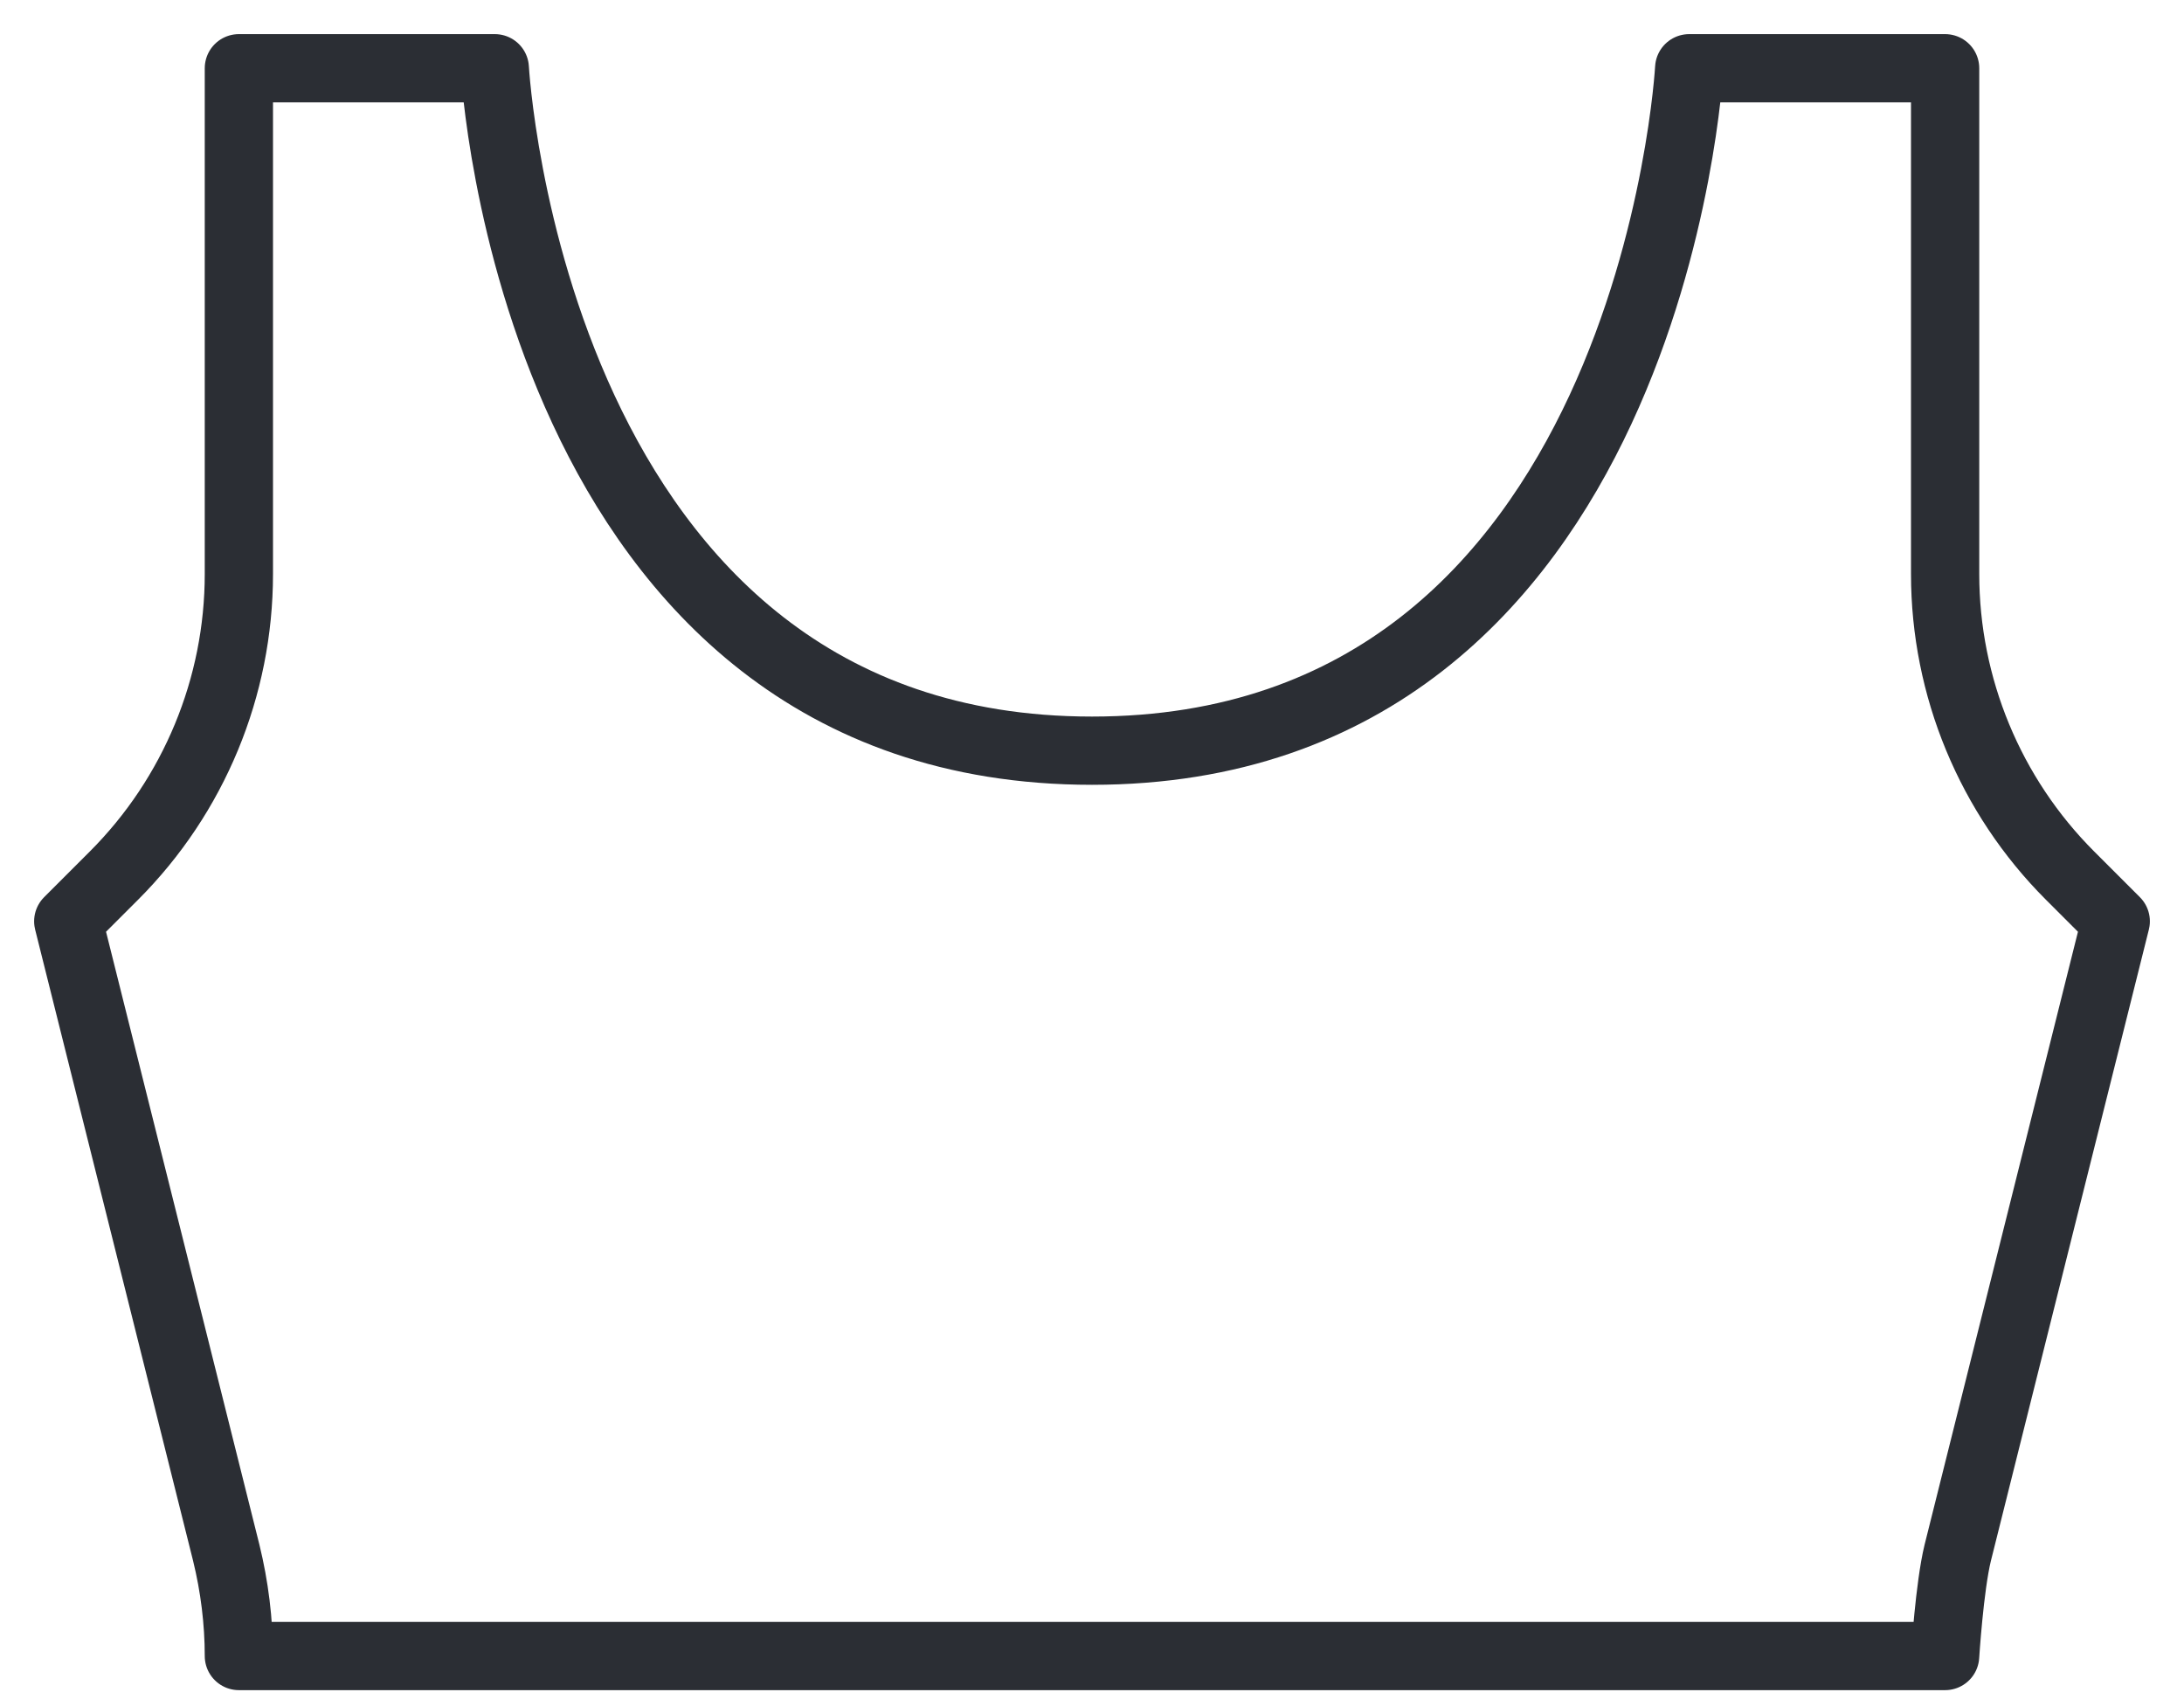 <?xml version="1.0" encoding="UTF-8"?>
<svg width="32px" height="25px" viewBox="0 0 32 25" version="1.1" xmlns="http://www.w3.org/2000/svg" xmlns:xlink="http://www.w3.org/1999/xlink">
    <title>Top</title>
    <g id="Page-1" stroke="none" stroke-width="1" fill="none" fill-rule="evenodd" stroke-linecap="round" stroke-linejoin="round">
        <g id="00-Menu" transform="translate(-380, -188)" stroke="#2B2E34">
            <path d="M396,199 C404.203,199 404.75,189 404.75,189 L408.5,189 L408.5,196.411 C408.5,198.067 409.159,199.659 410.331,200.831 L411,201.5 L408.685,210.753 C408.564,211.246 408.5,212.266 408.5,212.266 L383.5,212.266 C383.5,211.759 383.436,211.246 383.315,210.753 L381,201.5 L381.669,200.831 C382.841,199.659 383.5,198.067 383.5,196.411 L383.5,189 L387.25,189 C387.25,189 387.797,199 396,199 Z" id="Top"></path>
        </g>
    </g>
</svg>